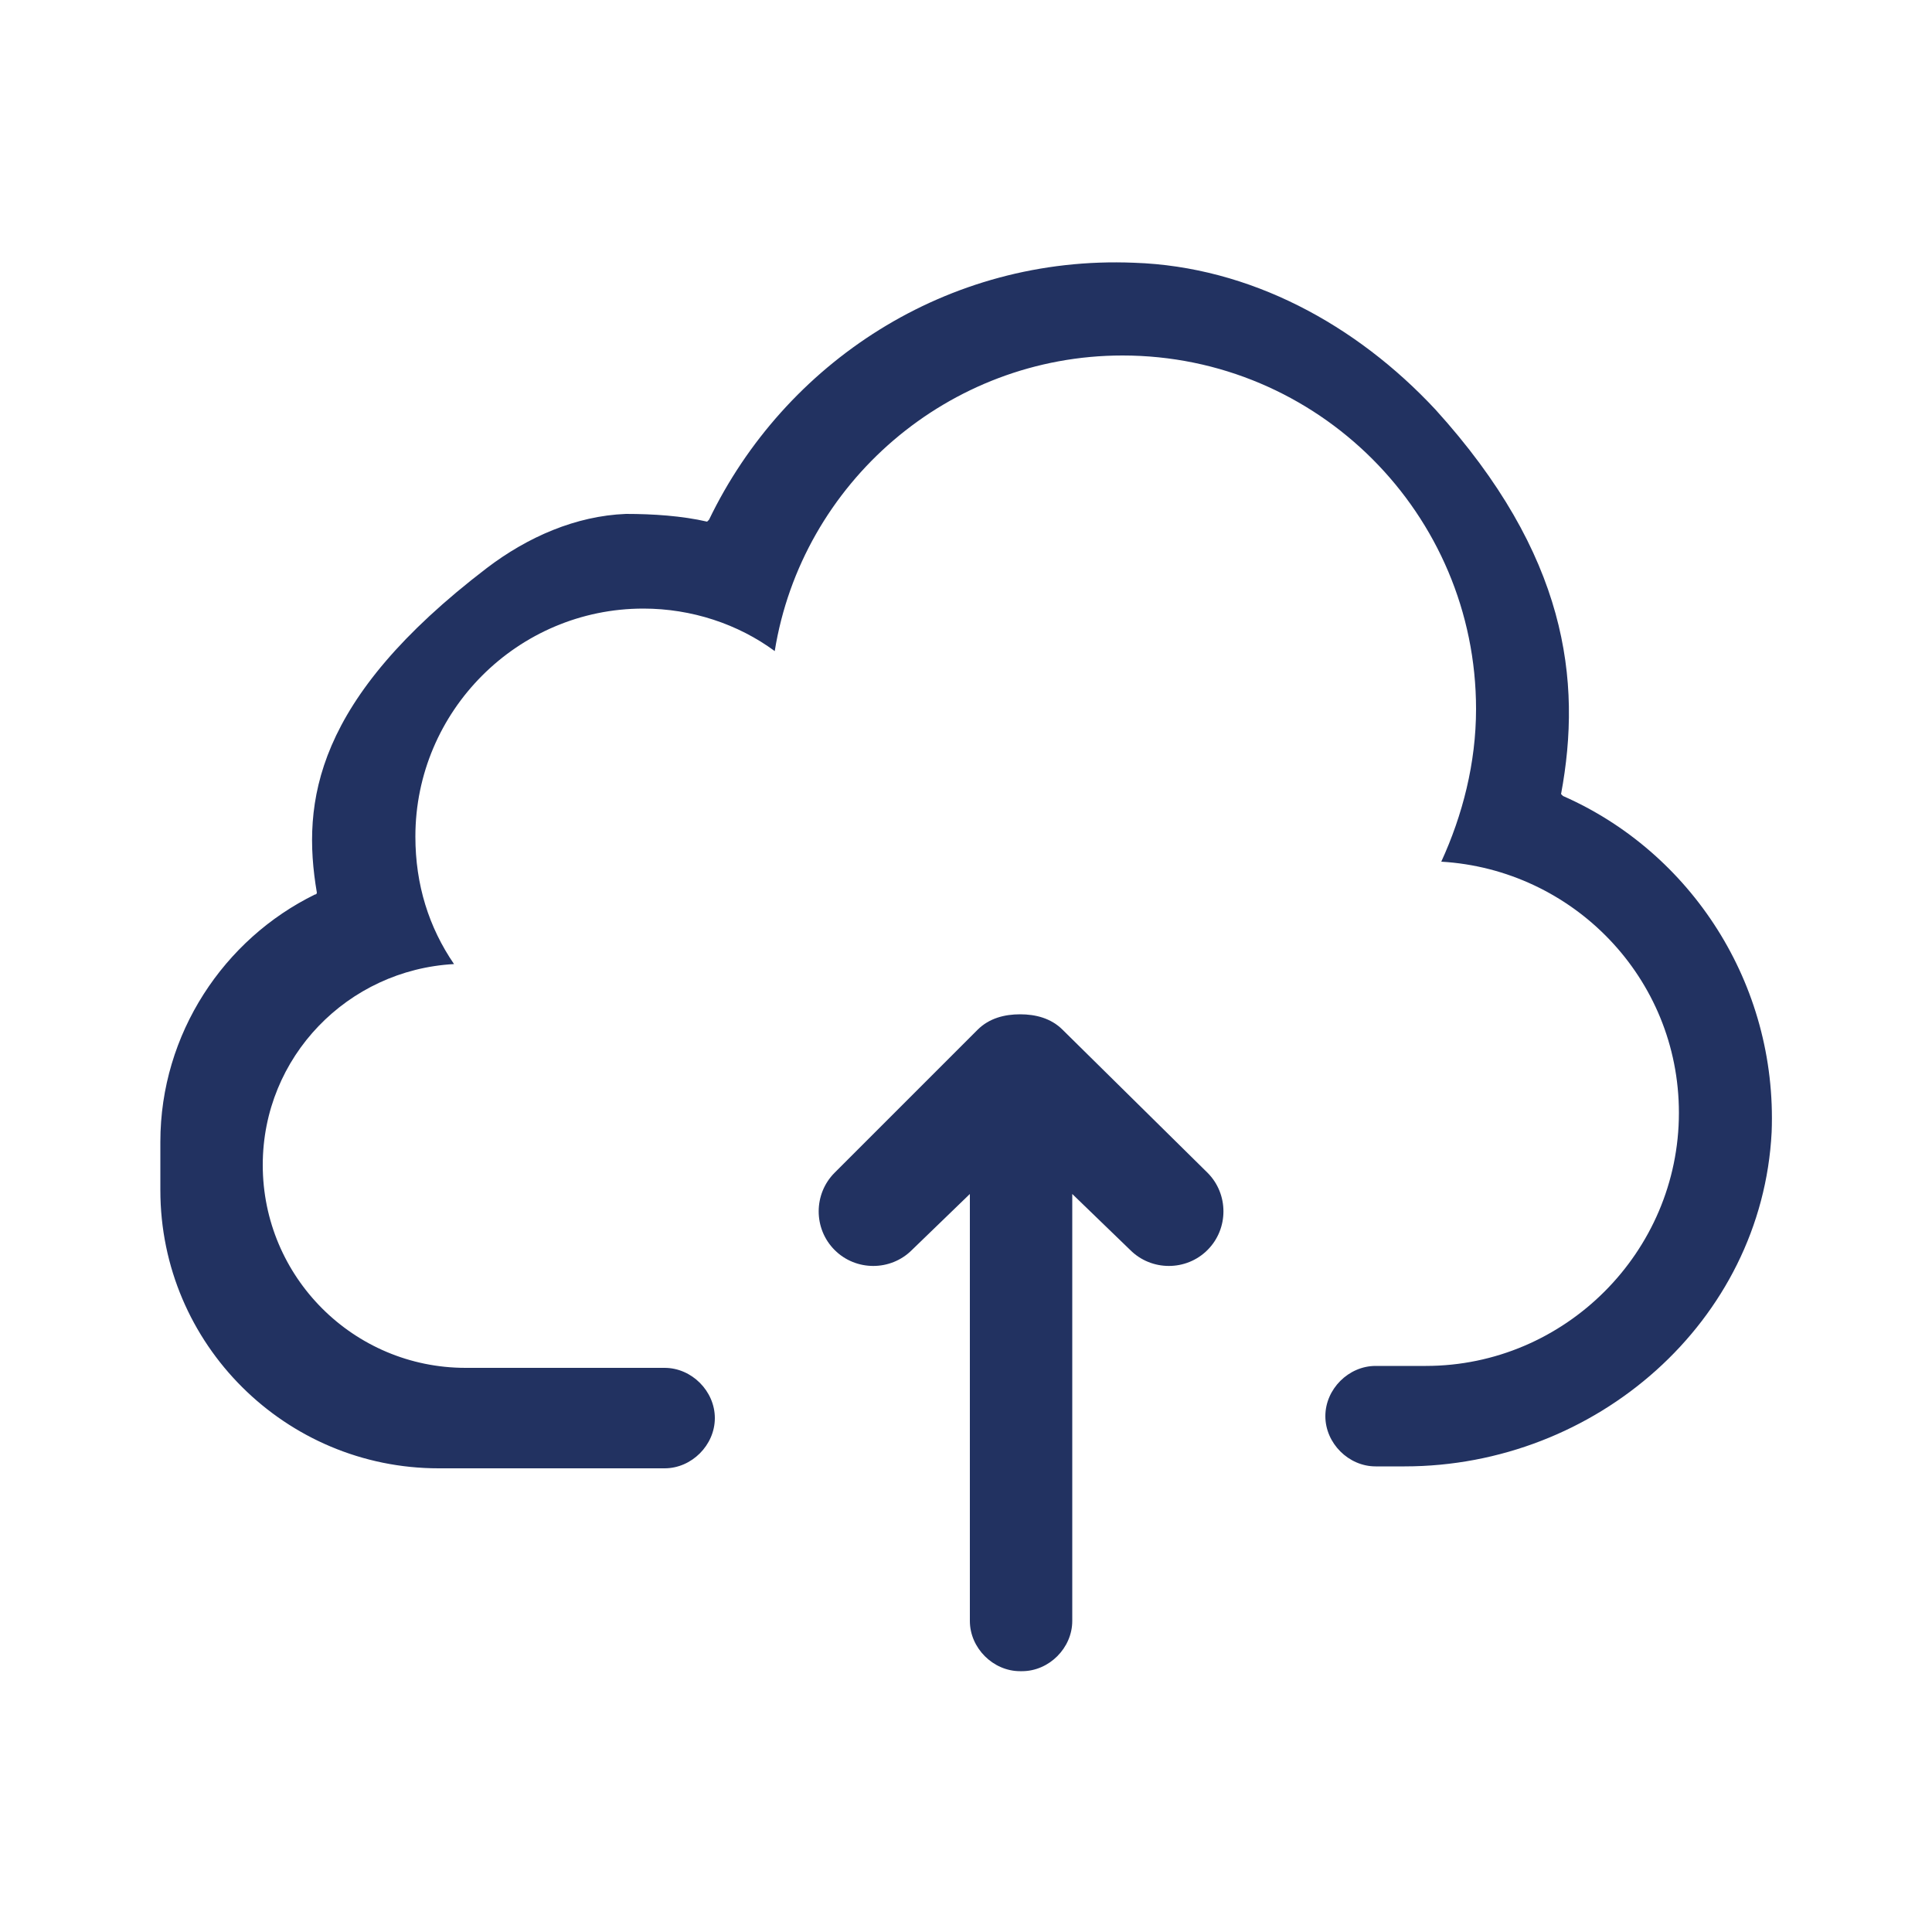 <?xml version="1.0" encoding="utf-8"?>
<!-- Generator: Adobe Illustrator 24.0.2, SVG Export Plug-In . SVG Version: 6.00 Build 0)  -->
<svg version="1.1" id="Vrstva_1" xmlns="http://www.w3.org/2000/svg" xmlns:xlink="http://www.w3.org/1999/xlink" x="0px" y="0px"
	 viewBox="0 0 100 100" style="enable-background:new 0 0 100 100;" xml:space="preserve">
<style type="text/css">
	.st0{fill:#223261;}
</style>
<g id="box">
	<g>
		<path class="st0" d="M66,147.6L66,147.6l-16-8l-16,8h0l0,16l16,8l16-8L66,147.6L66,147.6z M50,141.5l12,6l-4.6,2.3l-12.1-6
			L50,141.5z M49,169.1l-13-6.5l0-13l0.6,0l-0.6,0v-1l13,6.5V169.1z M38,147.6l5.3-2.6l12.2,5.9l-5.5,2.7L38,147.6z M64,150.6l0,12
			l-13,6.5v-14l13-6.5V150.6z"/>
	</g>
</g>
<g id="printer">
	<g>
		<path class="st0" d="M-43.9,103.5h-9.7V88.9c0-2.7-2.2-4.9-4.9-4.9h-34.1c-2.7,0-4.9,2.2-4.9,4.9v14.6h-9.7c-4,0-7.3,3.3-7.3,7.3
			V140c0,4,3.3,7.3,7.3,7.3h9.7v9.7c0,2.7,2.2,4.9,4.9,4.9h34.1c2.7,0,4.9-2.2,4.9-4.9v-9.7h9.7c4,0,7.3-3.3,7.3-7.3v-29.2
			C-36.6,106.8-39.9,103.5-43.9,103.5z M-92.6,91.4c0-1.3,1.1-2.4,2.4-2.4h29.2c1.3,0,2.4,1.1,2.4,2.4v12.2h-34.1V91.4z
			 M-58.5,154.6c0,1.3-1.1,2.4-2.4,2.4h-29.2c-1.3,0-2.4-1.1-2.4-2.4V140c0-1.3,1.1-2.4,2.4-2.4h29.2c1.3,0,2.4,1.1,2.4,2.4V154.6z
			 M-41.5,137.6c0,2.7-2.2,4.9-4.9,4.9h-7.3v-4.9c0-2.7-2.2-4.9-4.9-4.9h-34.1c-2.7,0-4.9,2.2-4.9,4.9v4.9h-7.3
			c-2.7,0-4.9-2.2-4.9-4.9v-24.3c0-2.7,2.2-4.9,4.9-4.9h58.4c2.7,0,4.9,2.2,4.9,4.9V137.6z M-95,118.1c-1.3,0-2.4,1.1-2.4,2.4
			s1.1,2.4,2.4,2.4s2.4-1.1,2.4-2.4S-93.6,118.1-95,118.1z M-85.3,118.1c-1.3,0-2.4,1.1-2.4,2.4s1.1,2.4,2.4,2.4
			c1.3,0,2.4-1.1,2.4-2.4S-83.9,118.1-85.3,118.1z"/>
	</g>
</g>
<g id="cloud_up">
	<g>
		<path class="st0" d="M55,53.3c-0.6-0.6-1.4-0.8-2.2-0.8c-0.8,0-1.6,0.2-2.2,0.8l-7.4,7.4c-1.1,1.1-1.1,2.9,0,4
			c1.1,1.1,2.9,1.1,4,0l3-2.9v22.1c0,1.4,1.2,2.6,2.6,2.6h0.1c1.4,0,2.6-1.2,2.6-2.6V61.8l3,2.9c1.1,1.1,2.9,1.1,4,0
			c1.1-1.1,1.1-2.9,0-4L55,53.3z M80.9,41.2c0,0-0.1-0.1-0.1-0.1c1.1-5.9,0.3-12.4-6.5-19.9c-4.1-4.4-9.6-7.4-15.6-7.6
			c-9.7-0.4-18.1,5.2-22,13.3c0,0-0.1,0.1-0.1,0.1c-1.3-0.3-2.8-0.4-4.2-0.4c-2.6,0.1-5.1,1.2-7.2,2.8c-8.9,6.8-9.6,12.1-8.8,16.8
			c0,0,0,0.1-0.1,0.1c-4.7,2.3-8,7.2-8,12.8v2.5c0,8,6.5,14.4,14.4,14.4h11.6c0,0,0.1,0,0.1,0c1.4,0,2.6-1.2,2.6-2.6
			c0-1.4-1.2-2.6-2.6-2.6H24.1c-5.8,0-10.5-4.7-10.5-10.5c0-5.6,4.4-10.1,9.9-10.4c-1.3-1.9-2-4.1-2-6.6c0-6.5,5.3-11.8,11.8-11.8
			c2.5,0,4.9,0.8,6.8,2.2c1.4-8.7,9-15.3,18-15.3c10.1,0,18.3,8.2,18.3,18.3c0,2.8-0.7,5.5-1.8,7.9c6.8,0.4,12.3,6,12.3,13
			c0,7.2-5.9,13.1-13.1,13.1h-2.6c-1.4,0-2.6,1.2-2.6,2.6c0,1.4,1.2,2.6,2.6,2.6c0,0,0.1,0,0.1,0h1.4c9.9,0,18.5-7.5,19-17.3
			C92,50.9,87.5,44.1,80.9,41.2z"/>
	</g>
</g>
</svg>
